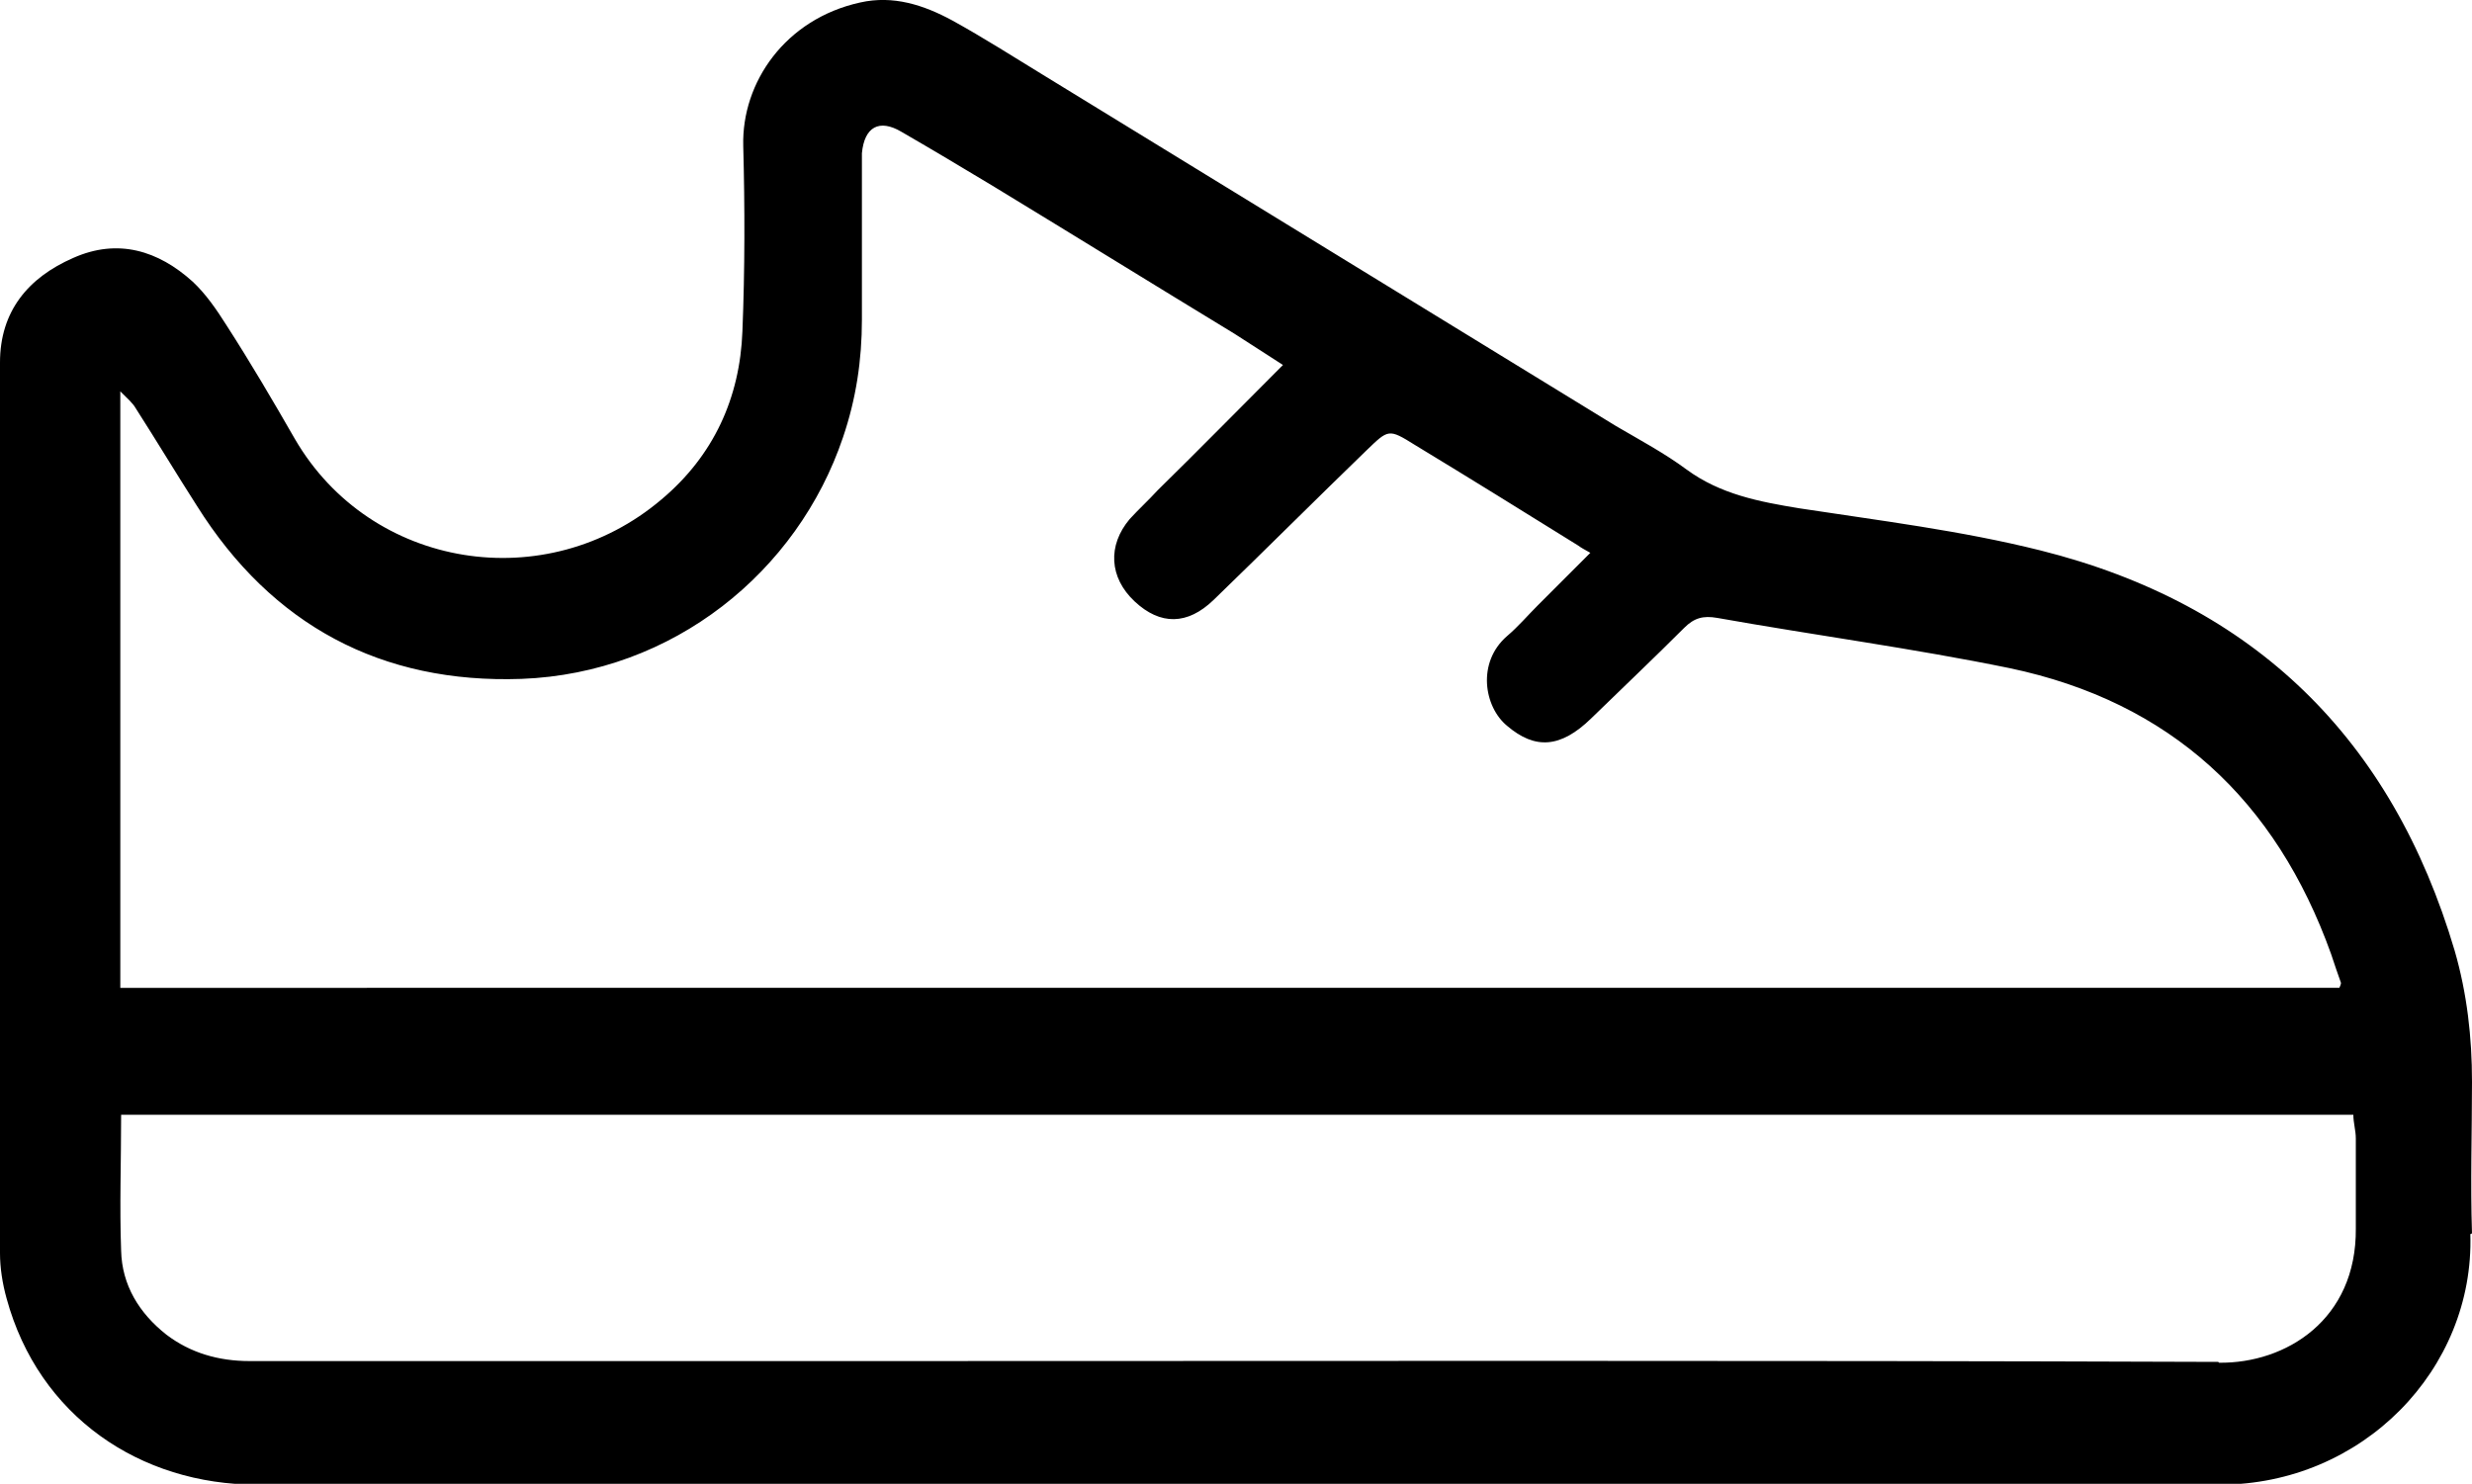 <?xml version="1.0" encoding="UTF-8"?>
<svg id="Capa_2" data-name="Capa 2" xmlns="http://www.w3.org/2000/svg" viewBox="0 0 30 18.01">
  <g id="Capa_1-2" data-name="Capa 1">
    <path d="m30,14.97c-.02-.61,0-1.23,0-1.84,0-.54-.06-1.07-.21-1.59-.76-2.57-2.43-4.21-5.03-4.86-.96-.24-1.94-.36-2.92-.51-.49-.08-.96-.17-1.37-.47-.27-.2-.57-.36-.86-.53-2.32-1.42-4.63-2.84-6.95-4.26-.36-.22-.72-.45-1.1-.66-.35-.19-.72-.31-1.12-.22-.91.2-1.44.97-1.42,1.74.02.75.02,1.5-.01,2.25-.03.81-.35,1.51-.98,2.04-1.4,1.19-3.53.85-4.45-.73-.27-.47-.54-.93-.83-1.38-.12-.19-.25-.38-.41-.53-.42-.38-.91-.53-1.45-.29C.34,3.37,0,3.78,0,4.4c0,3.6,0,7.21,0,10.81,0,.18.03.37.08.55.39,1.43,1.62,2.26,3.04,2.26,3.96-.02,7.92,0,11.87,0,3.98,0,7.97,0,11.95,0,1.73,0,3.09-1.4,3.04-3.04ZM1.46,4.75c.09.09.15.14.19.21.25.39.49.79.74,1.18.91,1.45,2.24,2.16,3.94,2.1,1.84-.07,3.35-1.3,3.9-2.93.16-.47.23-.94.23-1.43,0-.59,0-1.18,0-1.76,0-.09,0-.18,0-.26.03-.32.21-.42.48-.26.38.22.75.44,1.13.67.97.59,1.94,1.19,2.91,1.78.19.12.37.24.59.38-.53.53-1.02,1.03-1.52,1.52-.11.12-.23.23-.34.35-.27.32-.25.71.06,1,.31.29.64.29.96-.02.62-.6,1.23-1.21,1.85-1.81.27-.26.27-.27.59-.07.66.4,1.32.81,1.98,1.22.04.03.08.05.15.09-.24.24-.44.44-.64.64-.12.12-.24.26-.37.37-.37.32-.28.86,0,1.09.34.29.65.27,1.02-.09.38-.37.76-.73,1.13-1.1.12-.12.23-.15.4-.12,1.18.21,2.38.37,3.55.61,1.95.41,3.23,1.6,3.9,3.47.04.12.08.24.12.35,0,0,0,.02-.02.06H1.46v-7.24Zm25.46,11.78c-5.51-.02-11.02-.01-16.53-.01-2.45,0-4.91,0-7.36,0-.38,0-.72-.1-1.01-.32-.33-.26-.54-.6-.55-1.02-.02-.54,0-1.07,0-1.65h27.09c0,.1.03.19.03.29,0,.36,0,.73,0,1.09.01,1.11-.85,1.64-1.66,1.63Z"/>
  </g>
</svg>